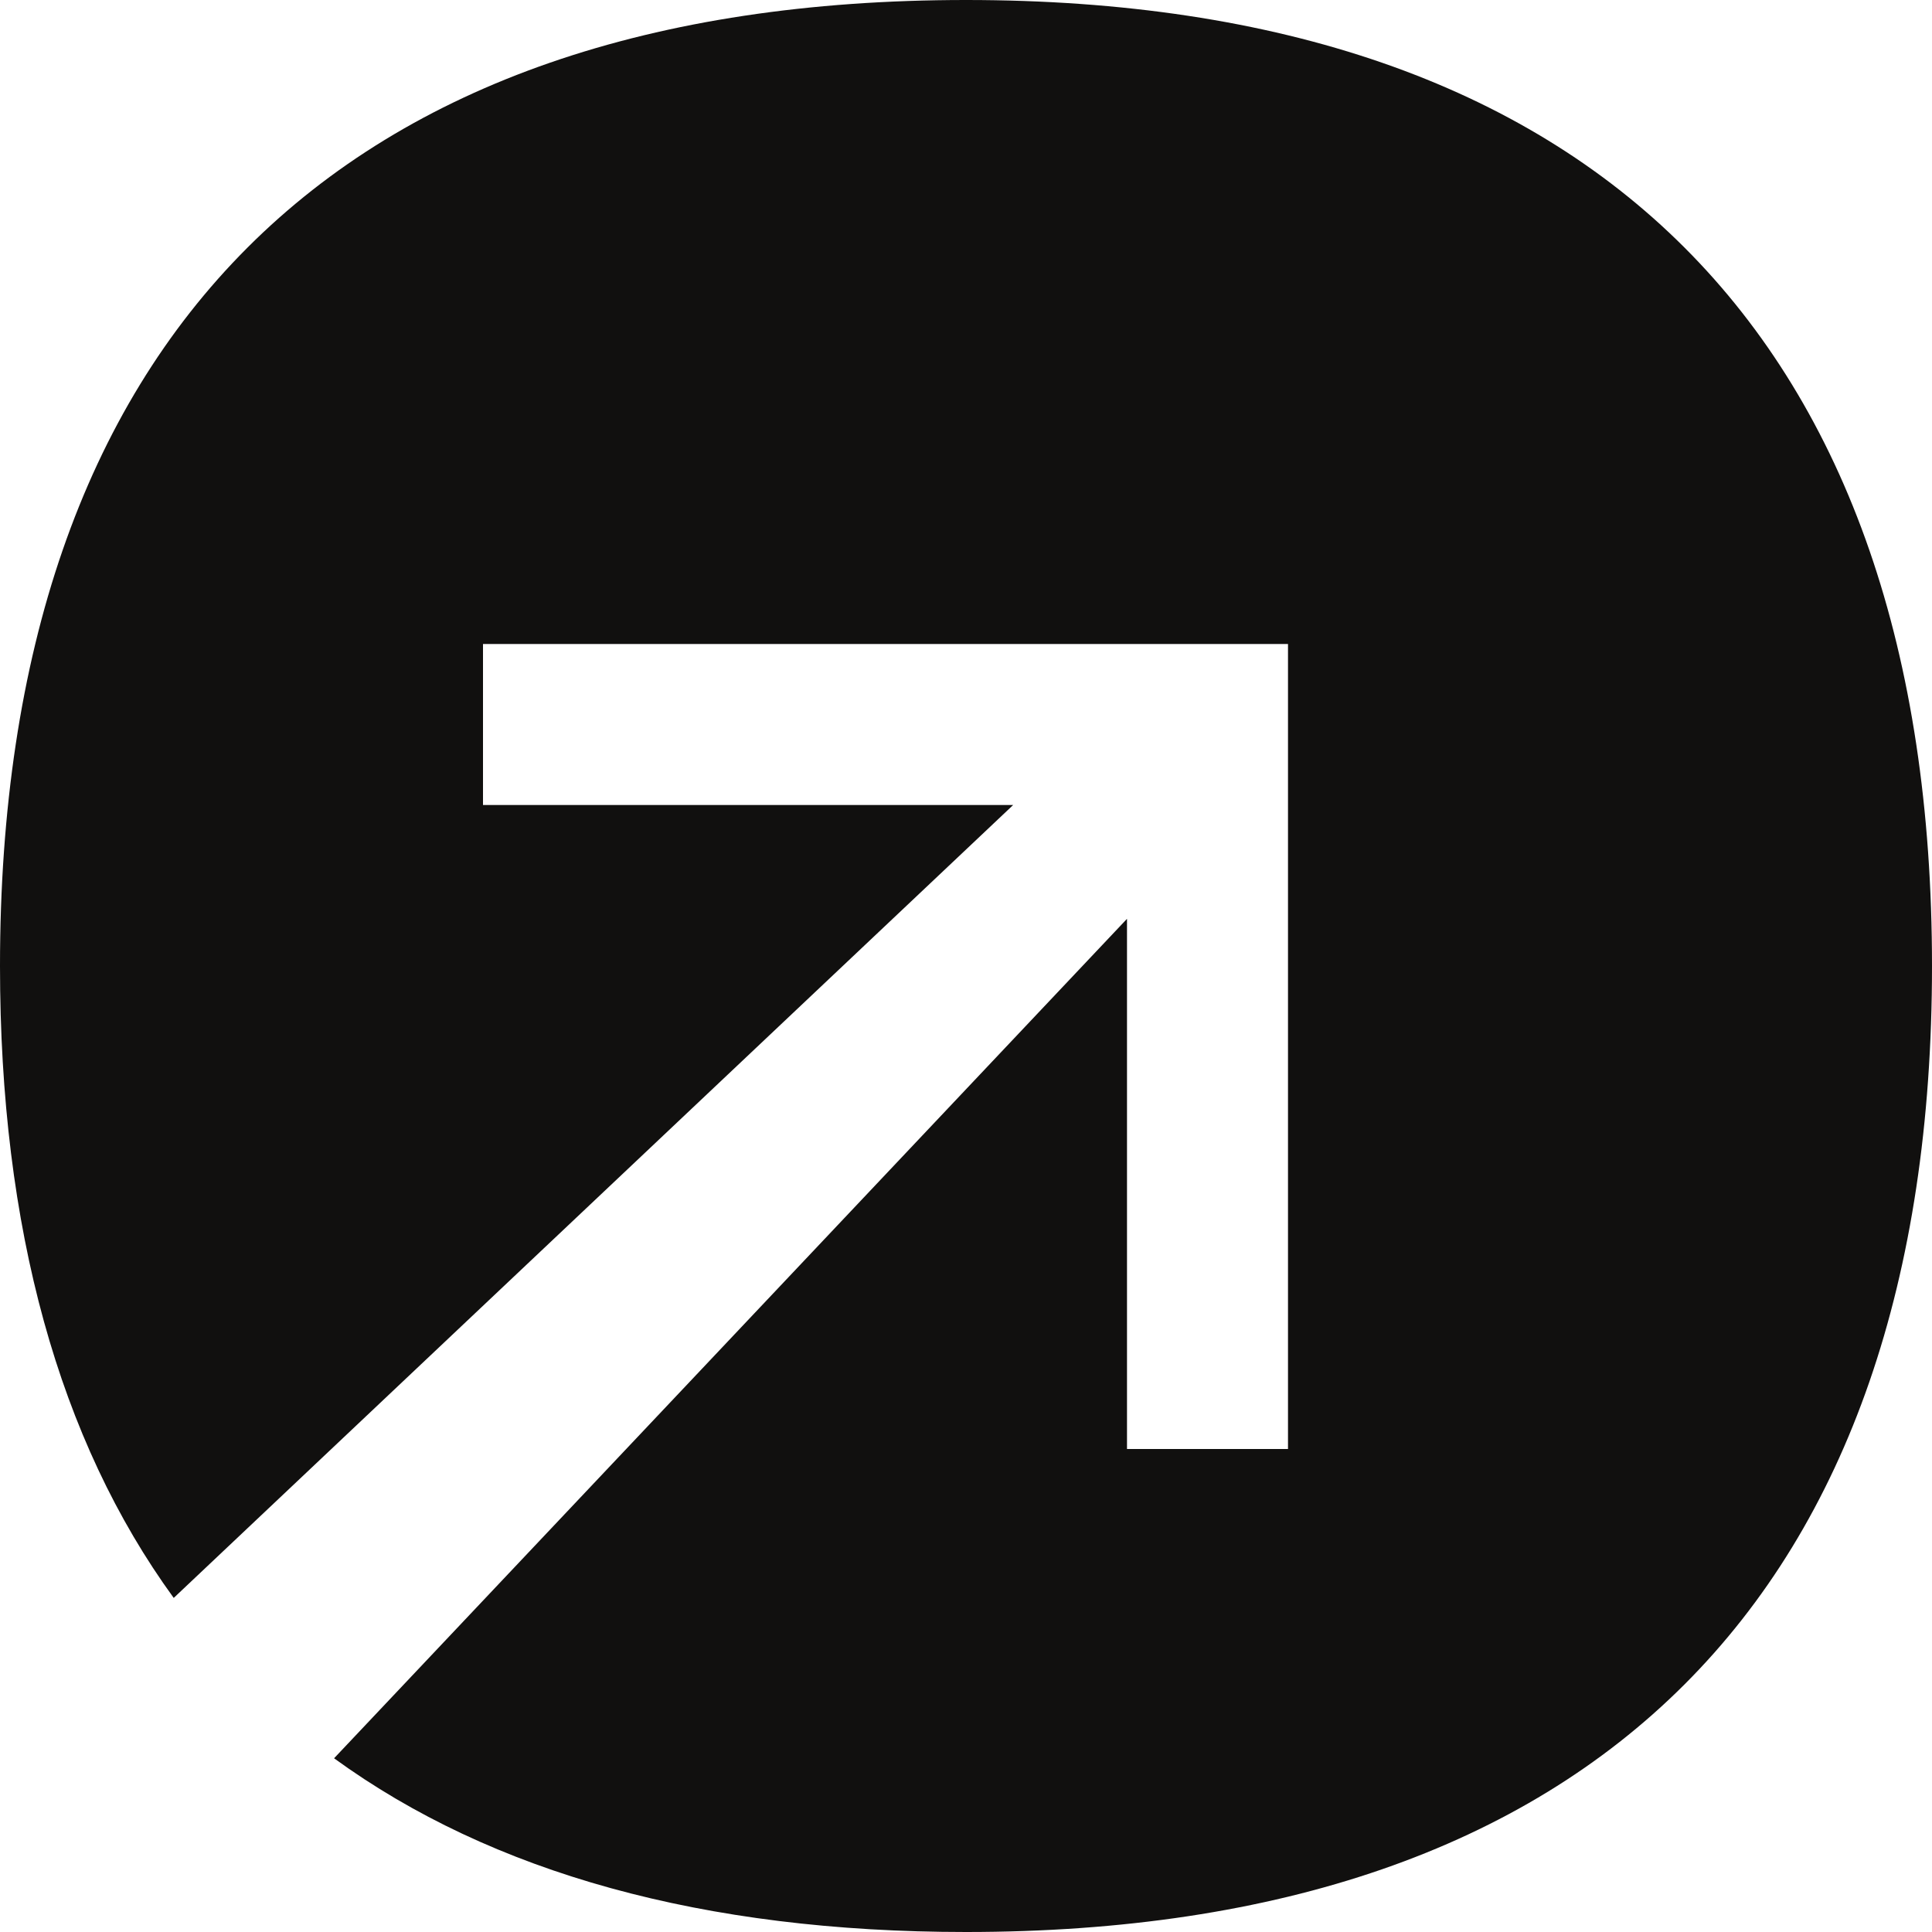 <?xml version="1.0" encoding="UTF-8"?> <svg xmlns="http://www.w3.org/2000/svg" width="12" height="12" viewBox="0 0 12 12" fill="none"><g id="Icon Container 12 px"><path id="Color" fill-rule="evenodd" clip-rule="evenodd" d="M6 0C2.1 0 0 2.1 0 6C0 7.63 0.367 8.946 1.079 9.925L6.293 5H3V4H8L8 9H7L7 5.707L2.075 10.921C3.054 11.633 4.37 12 6 12C9.9 12 12 9.9 12 6C12 2.1 9.9 0 6 0Z" fill="#11100F"></path></g></svg> 